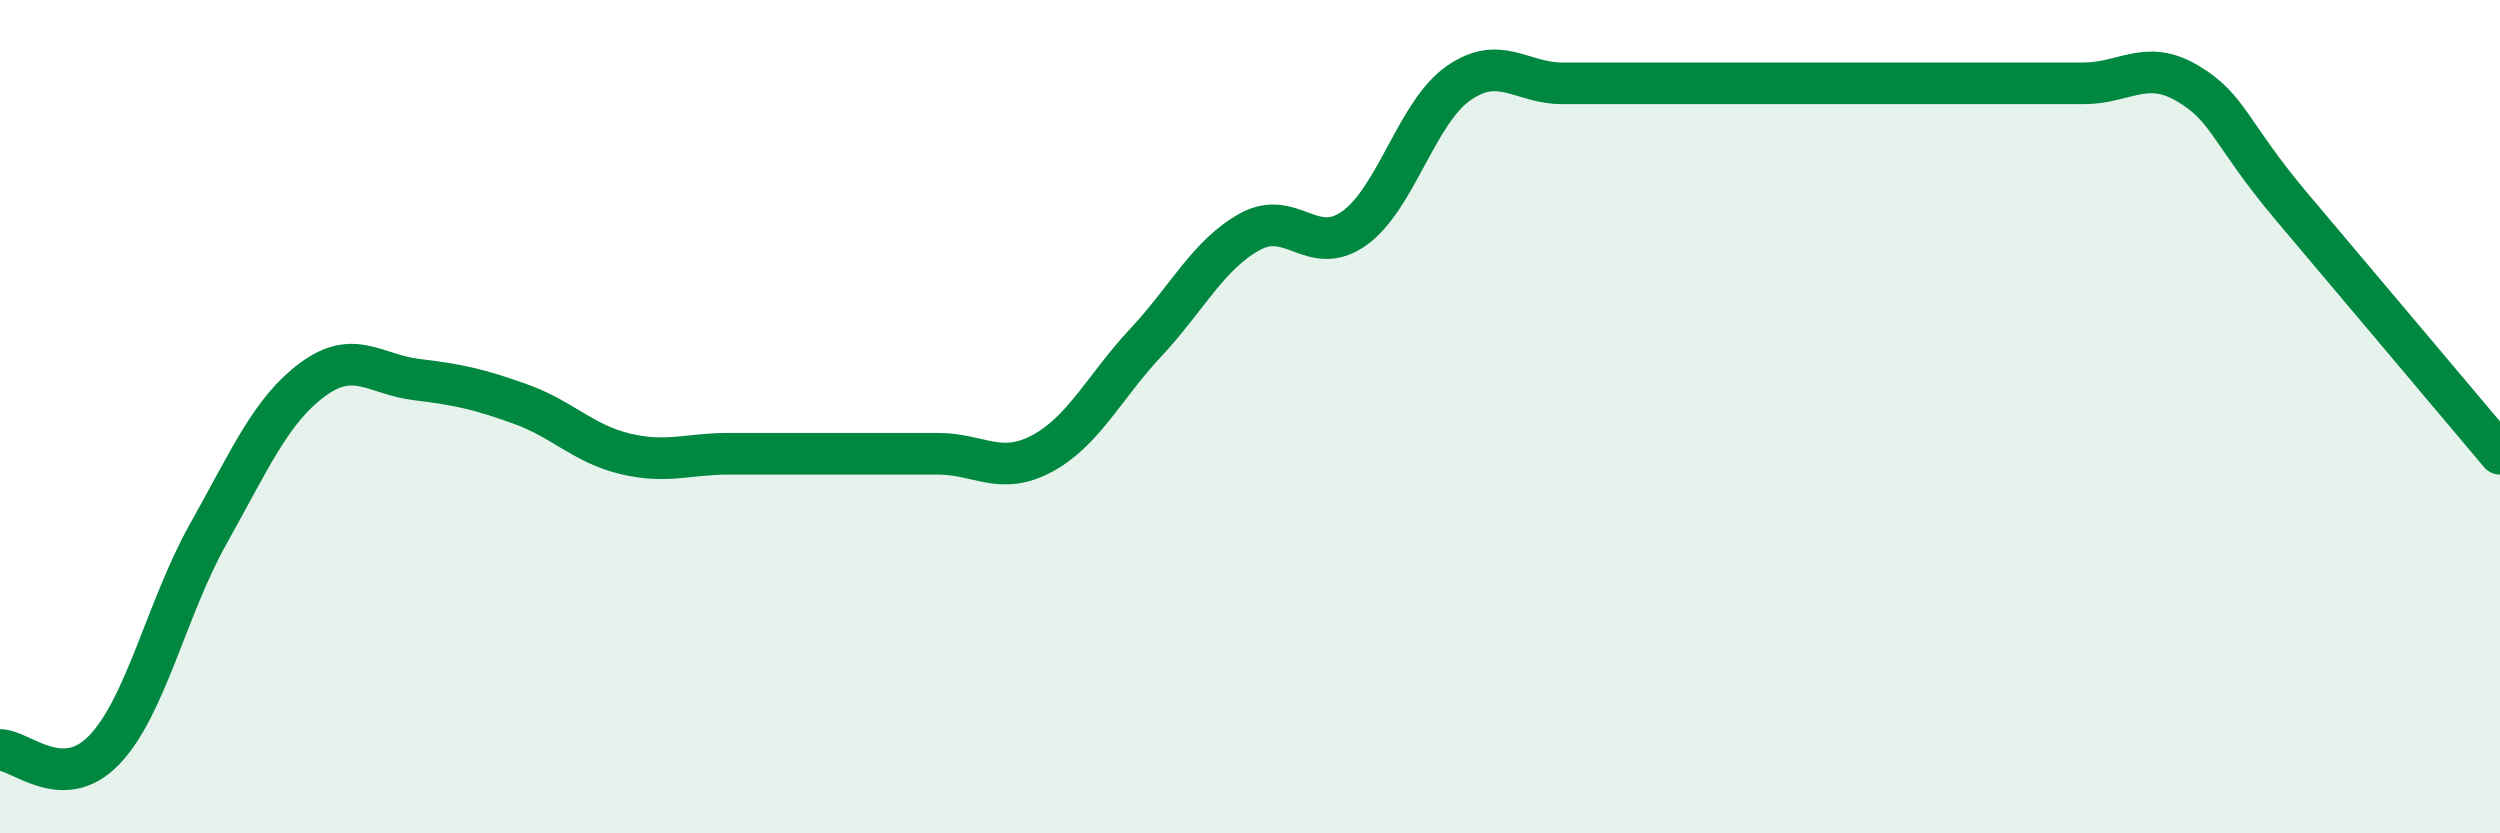 
    <svg width="60" height="20" viewBox="0 0 60 20" xmlns="http://www.w3.org/2000/svg">
      <path
        d="M 0,18 C 0.5,18 1.5,19.04 2.5,18 C 3.5,16.96 4,14.59 5,12.81 C 6,11.03 6.5,9.85 7.5,9.11 C 8.5,8.37 9,8.99 10,9.11 C 11,9.23 11.5,9.34 12.5,9.7 C 13.5,10.06 14,10.65 15,10.89 C 16,11.13 16.5,10.89 17.5,10.89 C 18.5,10.89 19,10.89 20,10.89 C 21,10.89 21.5,10.89 22.5,10.89 C 23.5,10.89 24,11.42 25,10.89 C 26,10.36 26.5,9.29 27.5,8.22 C 28.5,7.15 29,6.11 30,5.56 C 31,5.01 31.5,6.19 32.5,5.48 C 33.5,4.77 34,2.7 35,2 C 36,1.3 36.5,2 37.5,2 C 38.5,2 39,2 40,2 C 41,2 41.5,2 42.5,2 C 43.5,2 44,2 45,2 C 46,2 46.5,2 47.5,2 C 48.5,2 49,2 50,2 C 51,2 51.5,1.41 52.5,2 C 53.5,2.59 53.5,3.18 55,4.96 C 56.5,6.74 59,9.7 60,10.89L60 20L0 20Z"
        fill="#008740"
        opacity="0.1"
        stroke-linecap="round"
        stroke-linejoin="round"
      />
      <path
        d="M 0,18 C 0.5,18 1.5,19.04 2.5,18 C 3.5,16.96 4,14.59 5,12.81 C 6,11.03 6.5,9.85 7.5,9.11 C 8.5,8.37 9,8.99 10,9.11 C 11,9.23 11.5,9.34 12.5,9.7 C 13.5,10.06 14,10.65 15,10.89 C 16,11.13 16.5,10.89 17.5,10.89 C 18.5,10.89 19,10.89 20,10.89 C 21,10.89 21.5,10.89 22.5,10.89 C 23.5,10.89 24,11.42 25,10.89 C 26,10.36 26.5,9.29 27.5,8.22 C 28.5,7.15 29,6.11 30,5.56 C 31,5.01 31.5,6.19 32.5,5.48 C 33.5,4.77 34,2.7 35,2 C 36,1.3 36.5,2 37.5,2 C 38.5,2 39,2 40,2 C 41,2 41.5,2 42.5,2 C 43.5,2 44,2 45,2 C 46,2 46.5,2 47.5,2 C 48.5,2 49,2 50,2 C 51,2 51.5,1.41 52.5,2 C 53.5,2.59 53.5,3.18 55,4.96 C 56.5,6.74 59,9.7 60,10.89"
        stroke="#008740"
        stroke-width="1"
        fill="none"
        stroke-linecap="round"
        stroke-linejoin="round"
      />
    </svg>
  